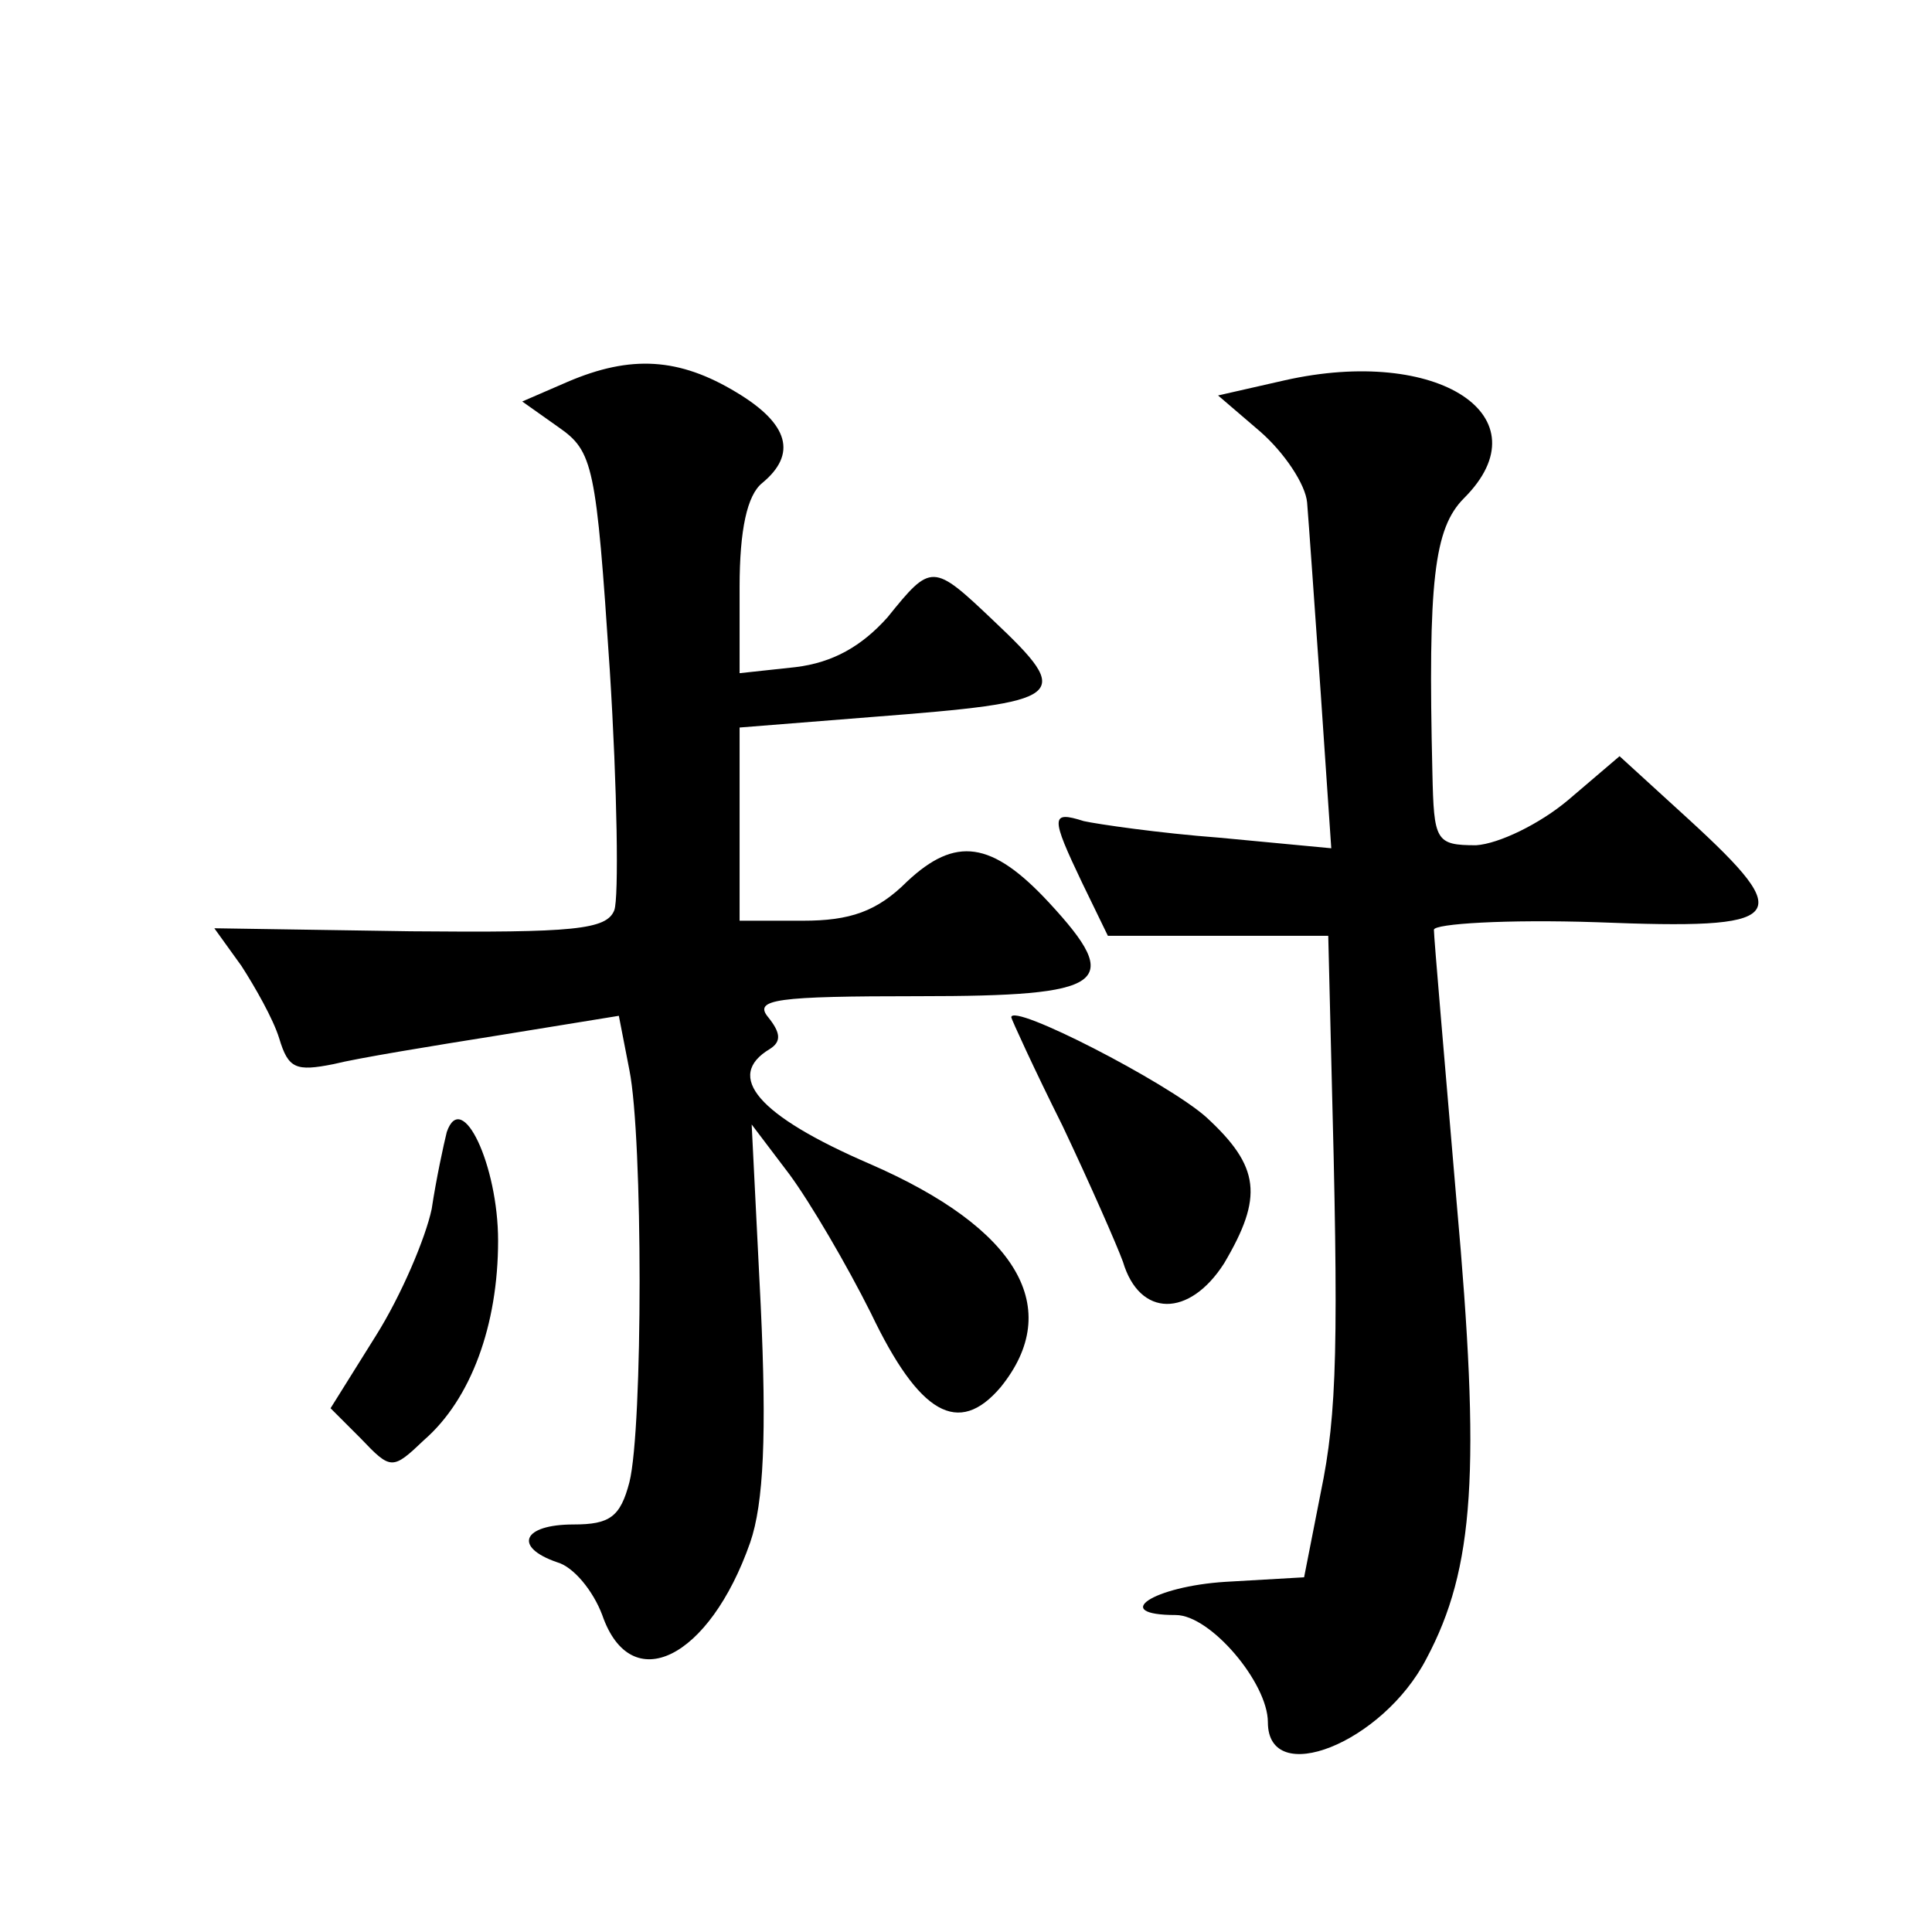<?xml version="1.0" standalone="no"?>
<!DOCTYPE svg PUBLIC "-//W3C//DTD SVG 20010904//EN"
 "http://www.w3.org/TR/2001/REC-SVG-20010904/DTD/svg10.dtd">
<svg version="1.0" xmlns="http://www.w3.org/2000/svg"
 width="128pt" height="128pt" viewBox="0 0 128 128"
 preserveAspectRatio="xMidYMid meet">
<g transform="translate(0,128) scale(0.1,-0.1)"
fill="#0" stroke="none">
<path d="M376 1027 l-30 -13 24 -17 c23 -16 25 -25 34 -161 5 -79 6 -151 3 -159
-5 -13 -27 -15 -135 -14 l-130 2 18 -25 c9 -14 21 -35 25 -48 6 -20 11 -22 36 -17
16 4 65 12 109 19 l80 13 7 -36 c9 -45 9 -237 0 -273 -6 -23 -13 -28 -37 -28 -34
0 -40 -15 -11 -25 11 -3 24 -19 30 -35 19 -55 71 -29 98 48 9 26 11 72 7 157 l-6
120 25 -33 c14 -19 38 -60 54 -92 32 -67 58 -82 86 -49 42 52 12 105 -87 148 -74
32 -96 58 -66 76 8 5 7 11 -1 21 -10 12 5 14 100 14 124 0 136 8 86 62 -38 41 -62
44 -94 14 -20 -20 -38 -26 -69 -26 l-42 0 0 64 0 64 88 7 c129 10 134 13 80 64
-40 38 -41 38 -70 2 -17 -19 -36 -30 -61 -33 l-37 -4 0 57 c0 38 5 61 15 69 23
19 18 39 -17 60 -38 23 -70 25 -112 7z M851 1028 l-44 -10 28 -24 c16 -14 30 -35
31 -47 1 -12 5 -69 9 -126 l7 -103 -74 7 c-40 3 -81 9 -90 11 -22 7 -22 3 -1 -41
l17 -35 73 0 73 0 2 -82 c5 -189 4 -234 -7 -287 l-11 -56 -52 -3 c-48 -3 -77 -22
-33 -22 23 0 61 -45 61 -71 0 -44 76 -14 105 42 32 60 36 125 20 303 -8 94 -15
175 -15 180 0 4 48 7 108 5 126 -5 133 2 61 68 l-46 42 -34 -29 c-19 -16 -46 -29
-61 -30 -27 0 -28 3 -29 48 -3 127 1 162 21 182 54 54 -17 101 -119 78z M670 606
c0 -1 15 -34 34 -72 18 -38 36 -79 40 -90 11 -37 44 -37 67 -1 26 44 24 64 -12
97 -26 23 -129 76 -129 66z M296 530 c-2 -8 -7 -31 -10 -51 -4 -19 -20 -57 -37
-84 l-30 -48 20 -20 c20 -21 21 -21 42 -1 31 27 49 76 49 132 0 50 -24 101 -34
72z"/>
</g>
</svg>
